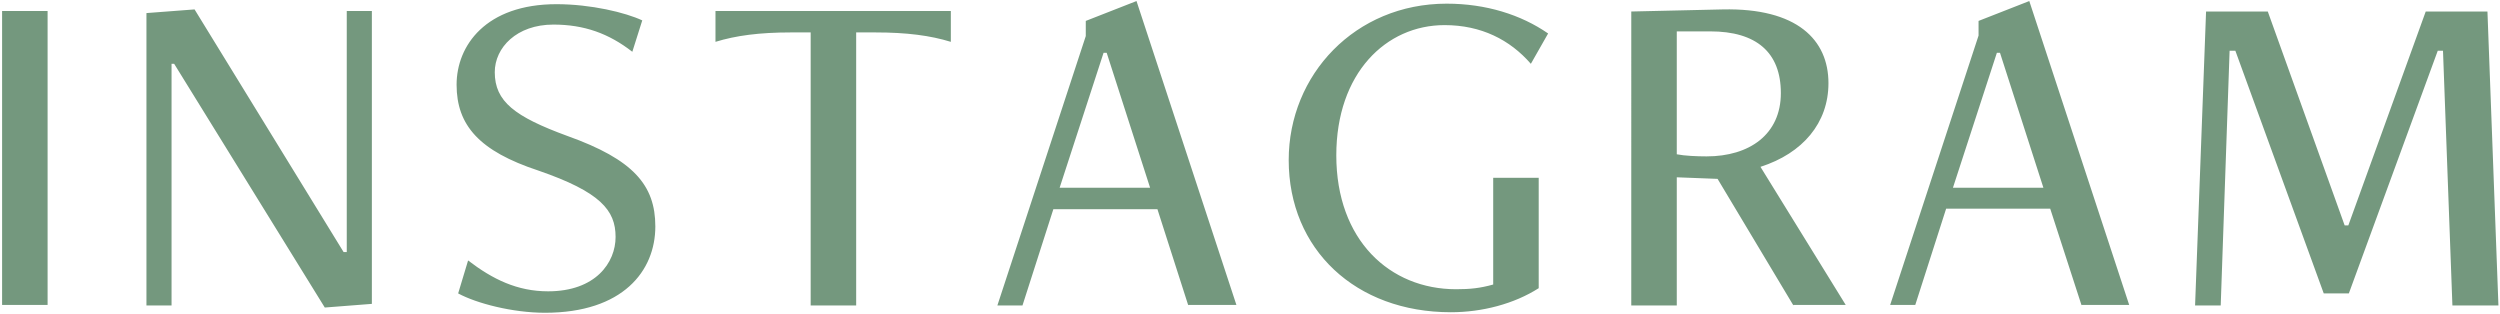 <svg version="1.1" id="layer" xmlns="http://www.w3.org/2000/svg" x="0" y="0" viewBox="0 0 478 60" xml:space="preserve" width="478" height="60"><style>.st0{fill:#74987e}</style><path class="st0" d="M.4 58.4V2.1h8.7v56.2H.4zM62.1 58.8L33.3 12.2h-.5v46.2H28V2.5l9.2-.7 28.5 46.4h.6V2.1h4.8v56l-9 .7zM89.5 49.8c4.7 3.6 9.4 5.9 15.3 5.9 9.1 0 12.9-5.5 12.9-10.4 0-5.1-2.9-8.6-14.8-12.7-11.2-3.7-15.6-8.6-15.6-16.4C87.3 8.7 92.9.8 106.4.8c6.6 0 13.2 1.6 16.4 3.1l-1.9 6c-4.5-3.5-9.2-5.2-15.1-5.2-7 0-11.2 4.4-11.2 9.1 0 5.6 3.8 8.5 13.9 12.2 12.6 4.5 16.8 9.4 16.8 17.3 0 8.5-6.2 16.5-21.1 16.5-6.2 0-13.1-1.8-16.6-3.7l1.9-6.3zM155 58.4V6.2h-3.8c-6 0-10.5.6-14.4 1.8V2.1h45V8c-3.9-1.2-8.4-1.8-14.4-1.8h-3.7v52.2H155zM227.2 58.4L221.3 40h-19.9l-5.9 18.4h-4.8l16.9-51.5V4l9.7-3.8 19.1 58.1h-9.2zm-15.6-48.3h-.6l-8.4 25.8h17.3l-8.3-25.8zM285.6 34h8.6v21.1c-4.7 3-10.8 4.6-16.8 4.6-18.2 0-31-12-31-29.1 0-16.3 12.7-29.9 30.2-29.9 7.5 0 14.2 2.1 19.4 5.7l-3.3 5.8c-4-4.6-9.5-7.4-16.5-7.4-11.2 0-20.7 9.2-20.7 24.9 0 16.2 10.2 25.6 22.9 25.6 2.7 0 4.6-.2 7.1-.9V34zM342.9 58.4l-14.5-24.2-7.8-.3v24.5h-8.7V2.2l17.5-.4c14.2-.3 20.2 5.8 20.2 14.1 0 7.6-4.9 13.4-13 16l16.3 26.4h-10zM320.6 6.1v23.4c1.5.3 3.9.4 5.7.4 8.2 0 14.2-4.2 14.2-12.1C340.5 10 335.8 6 327 6h-6.4zM398 58.4l-6-18.5h-19.9l-5.9 18.4h-4.8l16.9-51.5V4L388 .2l19.1 58.1H398zm-15.6-48.3h-.6l-8.4 25.8h17.3l-8.3-25.8zM468.9 58.4l-1.8-48.7h-1l-17 46.4h-4.8L427.4 9.7h-1.1l-1.7 48.7h-4.9l2.1-56.2h11.8l14.7 40.9h.7l14.8-40.9h11.8l2.1 56.2h-8.8z"/></svg>